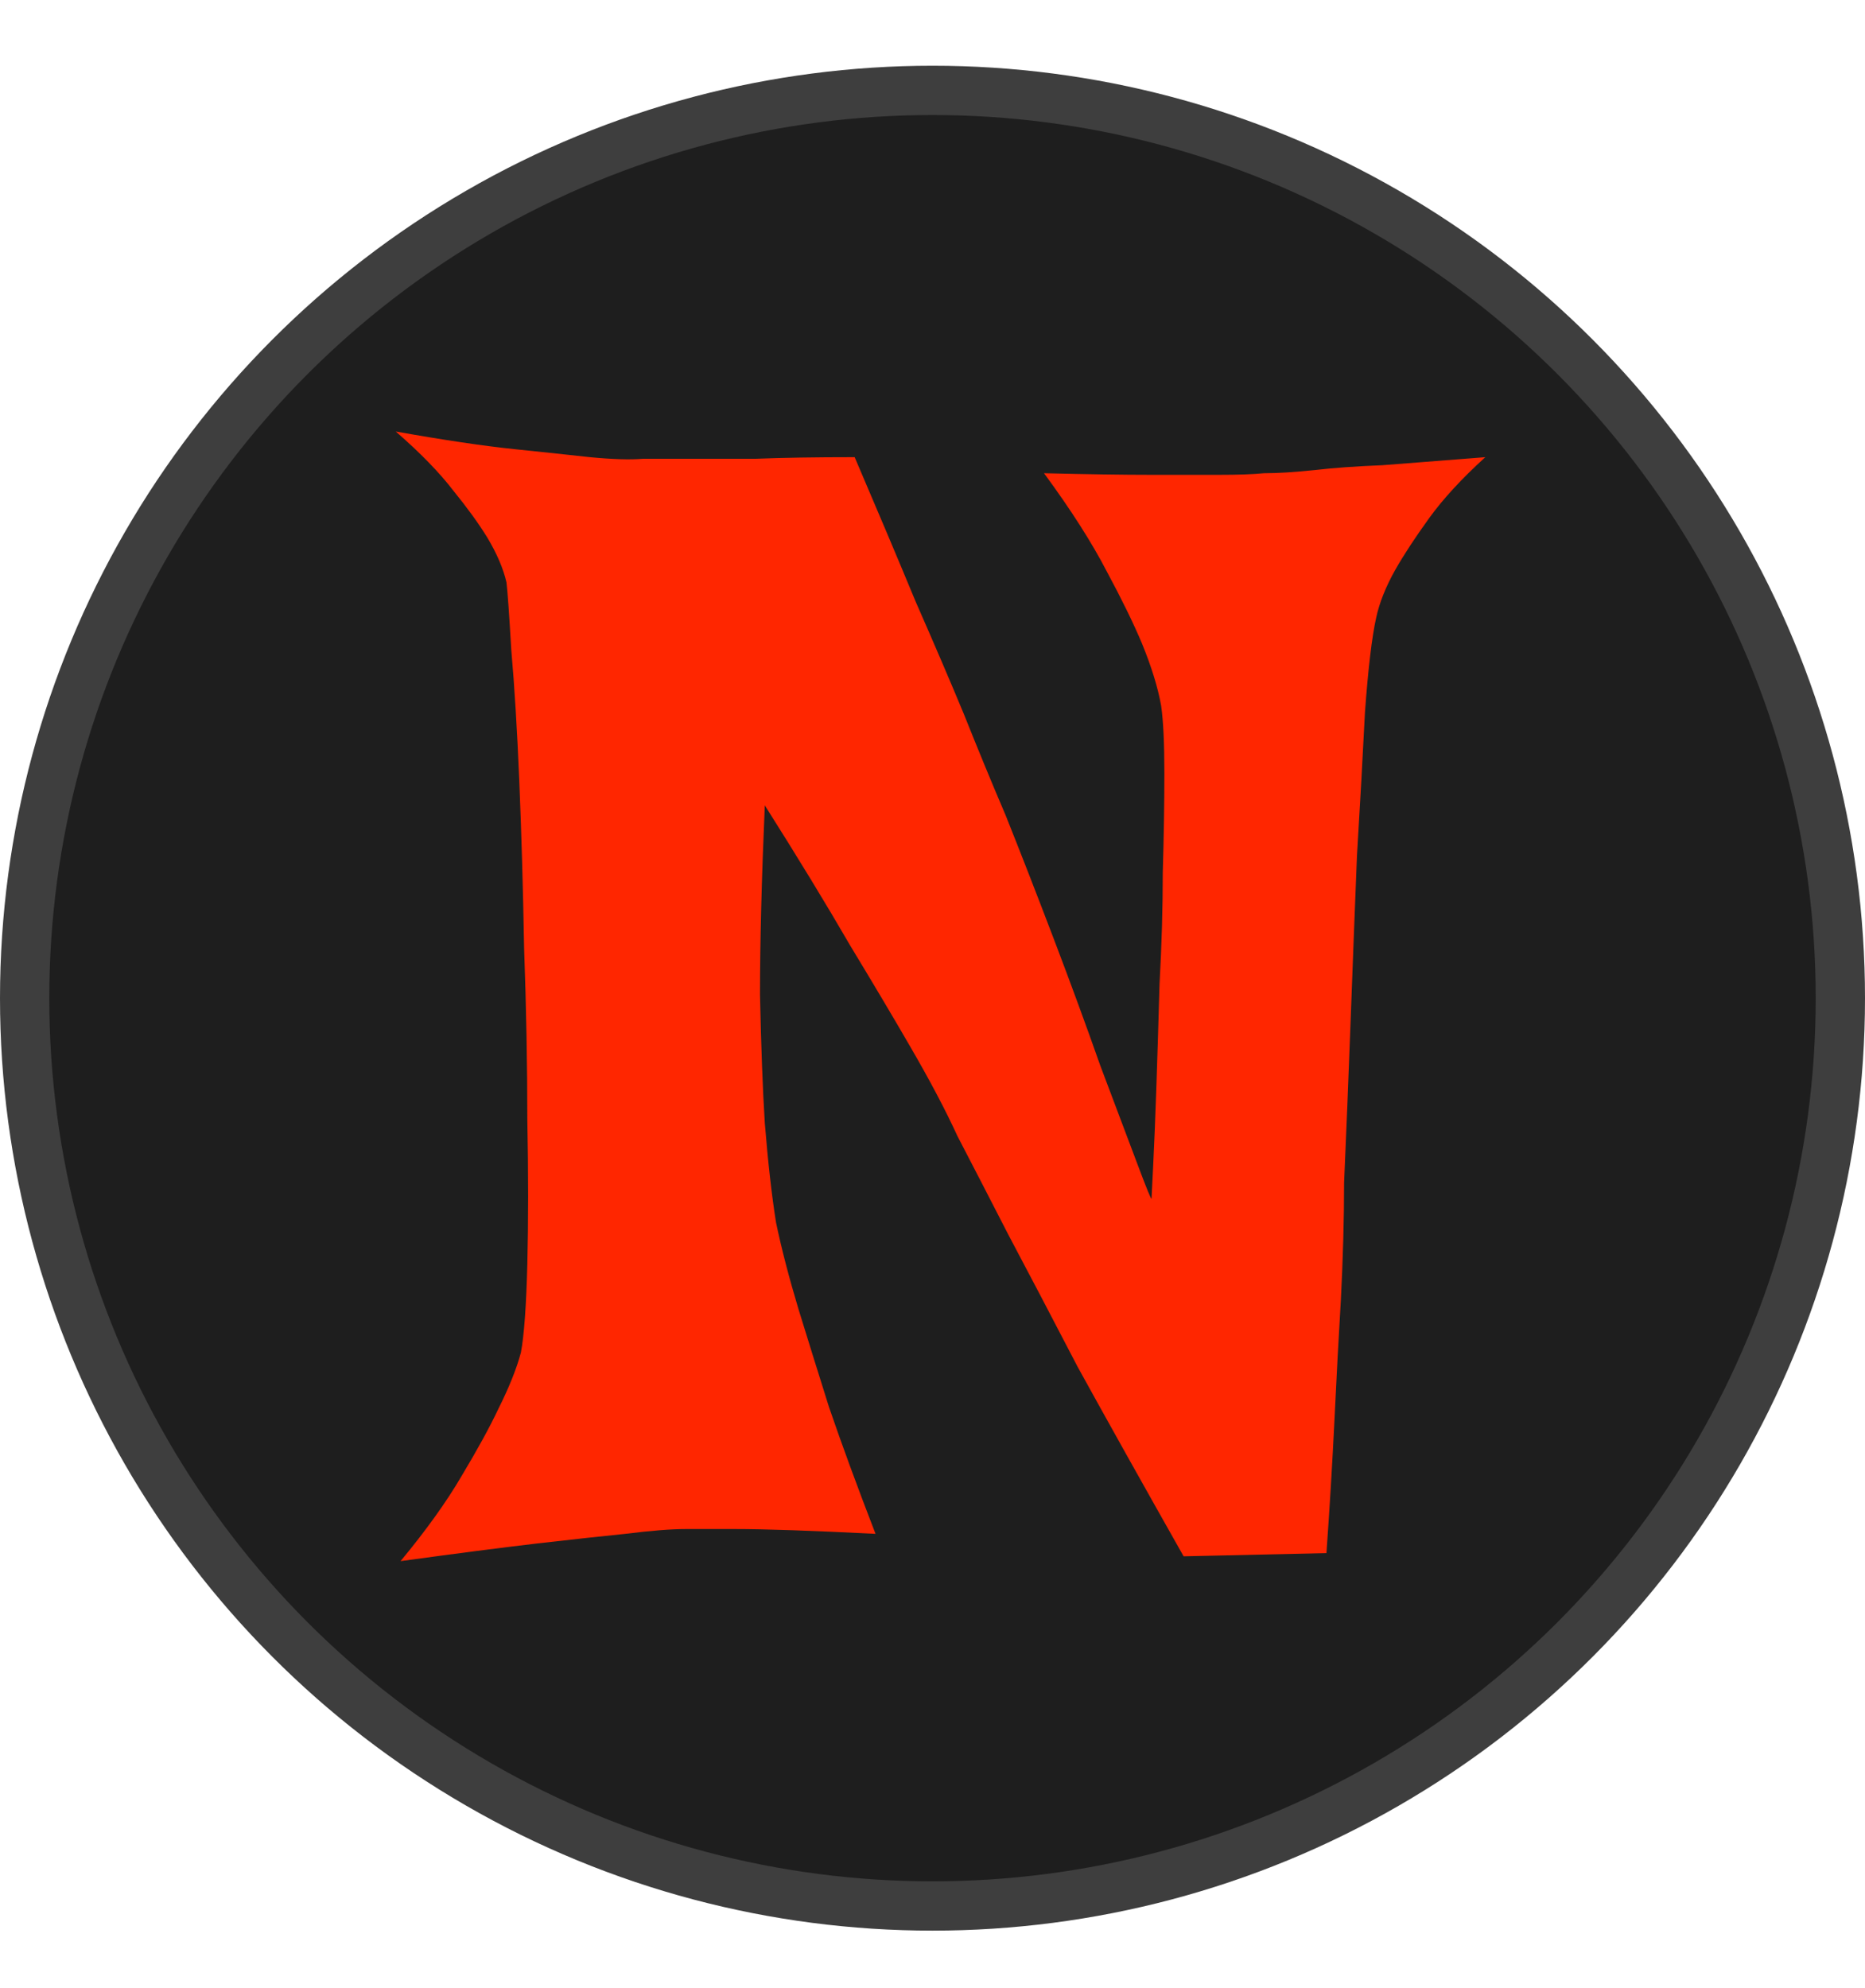 <svg width="227" height="242" viewBox="0 0 227 242" fill="none" xmlns="http://www.w3.org/2000/svg">
<circle cx="113.5" cy="121.5" r="110.5" fill="#1E1E1E" stroke="#3E3E3E" stroke-width="6"/>
<path d="M48.168 52.523C54.027 53.565 58.845 54.281 62.621 54.672C66.397 55.062 69.457 55.388 71.801 55.648C74.535 55.909 76.684 55.974 78.246 55.844H84.106C86.189 55.844 88.793 55.844 91.918 55.844C95.173 55.714 99.21 55.648 104.027 55.648C106.762 62.029 109.236 67.888 111.449 73.227C113.793 78.565 115.746 83.122 117.309 86.898C119.132 91.456 120.824 95.557 122.387 99.203C124.21 103.76 126.163 108.773 128.246 114.242C130.329 119.711 132.217 124.854 133.91 129.672C135.733 134.49 137.23 138.461 138.402 141.586C139.574 144.711 140.16 146.143 140.16 145.883C140.16 145.753 140.225 144.451 140.355 141.977C140.486 139.372 140.616 136.182 140.746 132.406C140.876 128.5 141.007 124.268 141.137 119.711C141.397 115.023 141.527 110.531 141.527 106.234C141.658 101.807 141.723 97.771 141.723 94.125C141.723 90.479 141.592 87.745 141.332 85.922C140.941 83.708 140.16 81.169 138.988 78.305C137.947 75.831 136.514 72.901 134.691 69.516C132.868 66 130.329 62.029 127.074 57.602C132.413 57.732 136.775 57.797 140.16 57.797C143.546 57.797 146.28 57.797 148.363 57.797C150.707 57.797 152.53 57.732 153.832 57.602C155.525 57.602 157.608 57.471 160.082 57.211C162.296 56.95 165.03 56.755 168.285 56.625C171.671 56.365 175.837 56.039 180.785 55.648C177.921 58.253 175.642 60.727 173.949 63.07C172.257 65.414 170.889 67.497 169.848 69.32C168.676 71.404 167.895 73.357 167.504 75.18C166.983 77.523 166.527 81.365 166.137 86.703C165.876 91.912 165.551 97.771 165.16 104.281C164.9 110.792 164.639 117.562 164.379 124.594C164.118 131.625 163.858 138.07 163.598 143.93C163.598 148.357 163.467 153.109 163.207 158.188C162.947 162.484 162.686 167.367 162.426 172.836C162.165 178.174 161.84 183.578 161.449 189.047L144.066 189.438C138.988 180.453 134.691 172.771 131.176 166.391C127.79 159.88 124.991 154.542 122.777 150.375C120.303 145.557 118.22 141.521 116.527 138.266C115.095 135.141 113.207 131.56 110.863 127.523C108.91 124.138 106.436 119.971 103.441 115.023C100.577 110.076 97.126 104.411 93.09 98.031C92.699 107.016 92.504 114.698 92.504 121.078C92.634 127.328 92.829 132.536 93.09 136.703C93.481 141.521 93.936 145.557 94.457 148.812C95.108 151.938 96.019 155.453 97.191 159.359C98.233 162.745 99.47 166.716 100.902 171.273C102.465 175.831 104.353 180.974 106.566 186.703C98.884 186.312 93.155 186.117 89.379 186.117H83.519C81.697 186.117 79.223 186.312 76.098 186.703C73.493 186.964 69.913 187.354 65.356 187.875C60.928 188.396 55.395 189.112 48.754 190.023C51.879 186.247 54.353 182.797 56.176 179.672C58.129 176.417 59.626 173.682 60.668 171.469C61.97 168.865 62.882 166.586 63.402 164.633C63.793 162.549 64.053 158.969 64.184 153.891C64.314 148.682 64.314 142.823 64.184 136.312C64.184 129.672 64.053 122.706 63.793 115.414C63.663 108.122 63.467 101.352 63.207 95.102C62.947 88.852 62.621 83.513 62.23 79.086C61.97 74.659 61.775 71.924 61.645 70.883C61.254 69.19 60.473 67.367 59.301 65.414C58.259 63.721 56.892 61.833 55.199 59.75C53.507 57.536 51.163 55.128 48.168 52.523Z" fill="#FF2600"/>
</svg>
